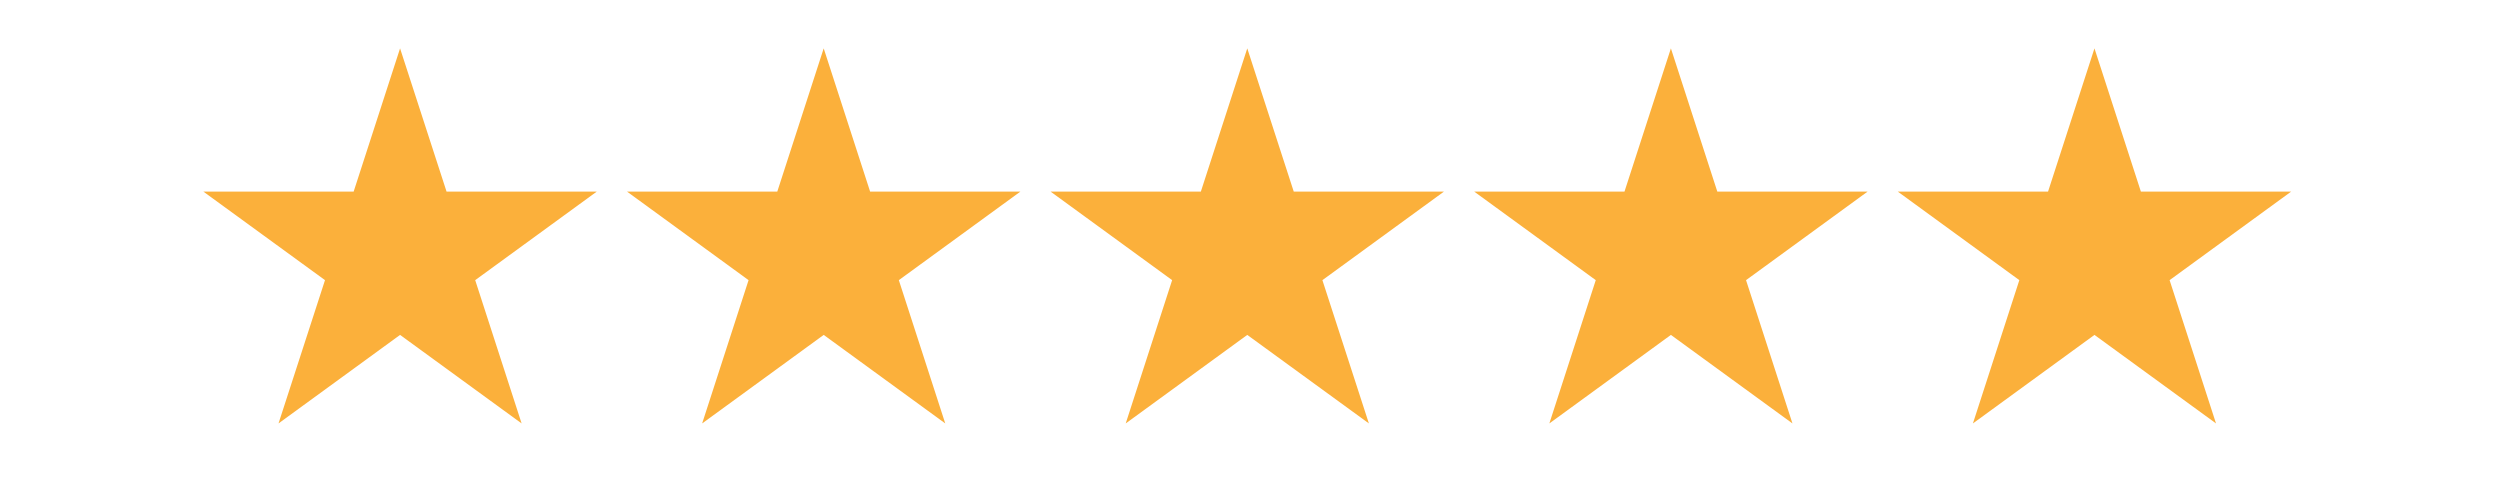<svg xmlns="http://www.w3.org/2000/svg" xmlns:xlink="http://www.w3.org/1999/xlink" width="200" zoomAndPan="magnify" viewBox="0 0 150 30" height="40" preserveAspectRatio="xMidYMid meet" version="1.0"><defs><clipPath id="id1"><path d="M 12.055 2.902 L 36 2.902 L 36 25.402 L 12.055 25.402 Z M 12.055 2.902 " clip-rule="nonzero"/></clipPath><clipPath id="id2"><path d="M 37 2.902 L 62 2.902 L 62 25.402 L 37 25.402 Z M 37 2.902 " clip-rule="nonzero"/></clipPath><clipPath id="id3"><path d="M 63 2.902 L 87 2.902 L 87 25.402 L 63 25.402 Z M 63 2.902 " clip-rule="nonzero"/></clipPath><clipPath id="id4"><path d="M 88 2.902 L 113 2.902 L 113 25.402 L 88 25.402 Z M 88 2.902 " clip-rule="nonzero"/></clipPath><clipPath id="id5"><path d="M 113 2.902 L 137.621 2.902 L 137.621 25.402 L 113 25.402 Z M 113 2.902 " clip-rule="nonzero"/></clipPath></defs><g clip-path="url(#id1)"><path fill="rgb(98.43%, 69.019%, 23.14%)" d="M 24.004 2.902 L 26.793 11.496 L 35.805 11.496 L 28.512 16.809 L 31.297 25.406 L 24.004 20.094 L 16.711 25.406 L 19.5 16.809 L 12.203 11.496 L 21.219 11.496 L 24.004 2.902 " fill-opacity="1" fill-rule="nonzero"/></g><g clip-path="url(#id2)"><path fill="rgb(98.43%, 69.019%, 23.14%)" d="M 49.422 2.902 L 52.207 11.496 L 61.223 11.496 L 53.93 16.809 L 56.715 25.406 L 49.422 20.094 L 42.129 25.406 L 44.914 16.809 L 37.621 11.496 L 46.637 11.496 L 49.422 2.902 " fill-opacity="1" fill-rule="nonzero"/></g><g clip-path="url(#id3)"><path fill="rgb(98.43%, 69.019%, 23.14%)" d="M 74.836 2.902 L 77.625 11.496 L 86.637 11.496 L 79.344 16.809 L 82.133 25.406 L 74.836 20.094 L 67.543 25.406 L 70.328 16.809 L 63.035 11.496 L 72.051 11.496 L 74.836 2.902 " fill-opacity="1" fill-rule="nonzero"/></g><g clip-path="url(#id4)"><path fill="rgb(98.43%, 69.019%, 23.14%)" d="M 100.254 2.902 L 103.039 11.496 L 112.055 11.496 L 104.762 16.809 L 107.547 25.406 L 100.254 20.094 L 92.961 25.406 L 95.746 16.809 L 88.453 11.496 L 97.469 11.496 L 100.254 2.902 " fill-opacity="1" fill-rule="nonzero"/></g><g clip-path="url(#id5)"><path fill="rgb(98.43%, 69.019%, 23.14%)" d="M 125.668 2.902 L 128.453 11.496 L 137.469 11.496 L 130.176 16.809 L 132.961 25.406 L 125.668 20.094 L 118.375 25.406 L 121.16 16.809 L 113.867 11.496 L 122.883 11.496 L 125.668 2.902 " fill-opacity="1" fill-rule="nonzero"/></g></svg>
